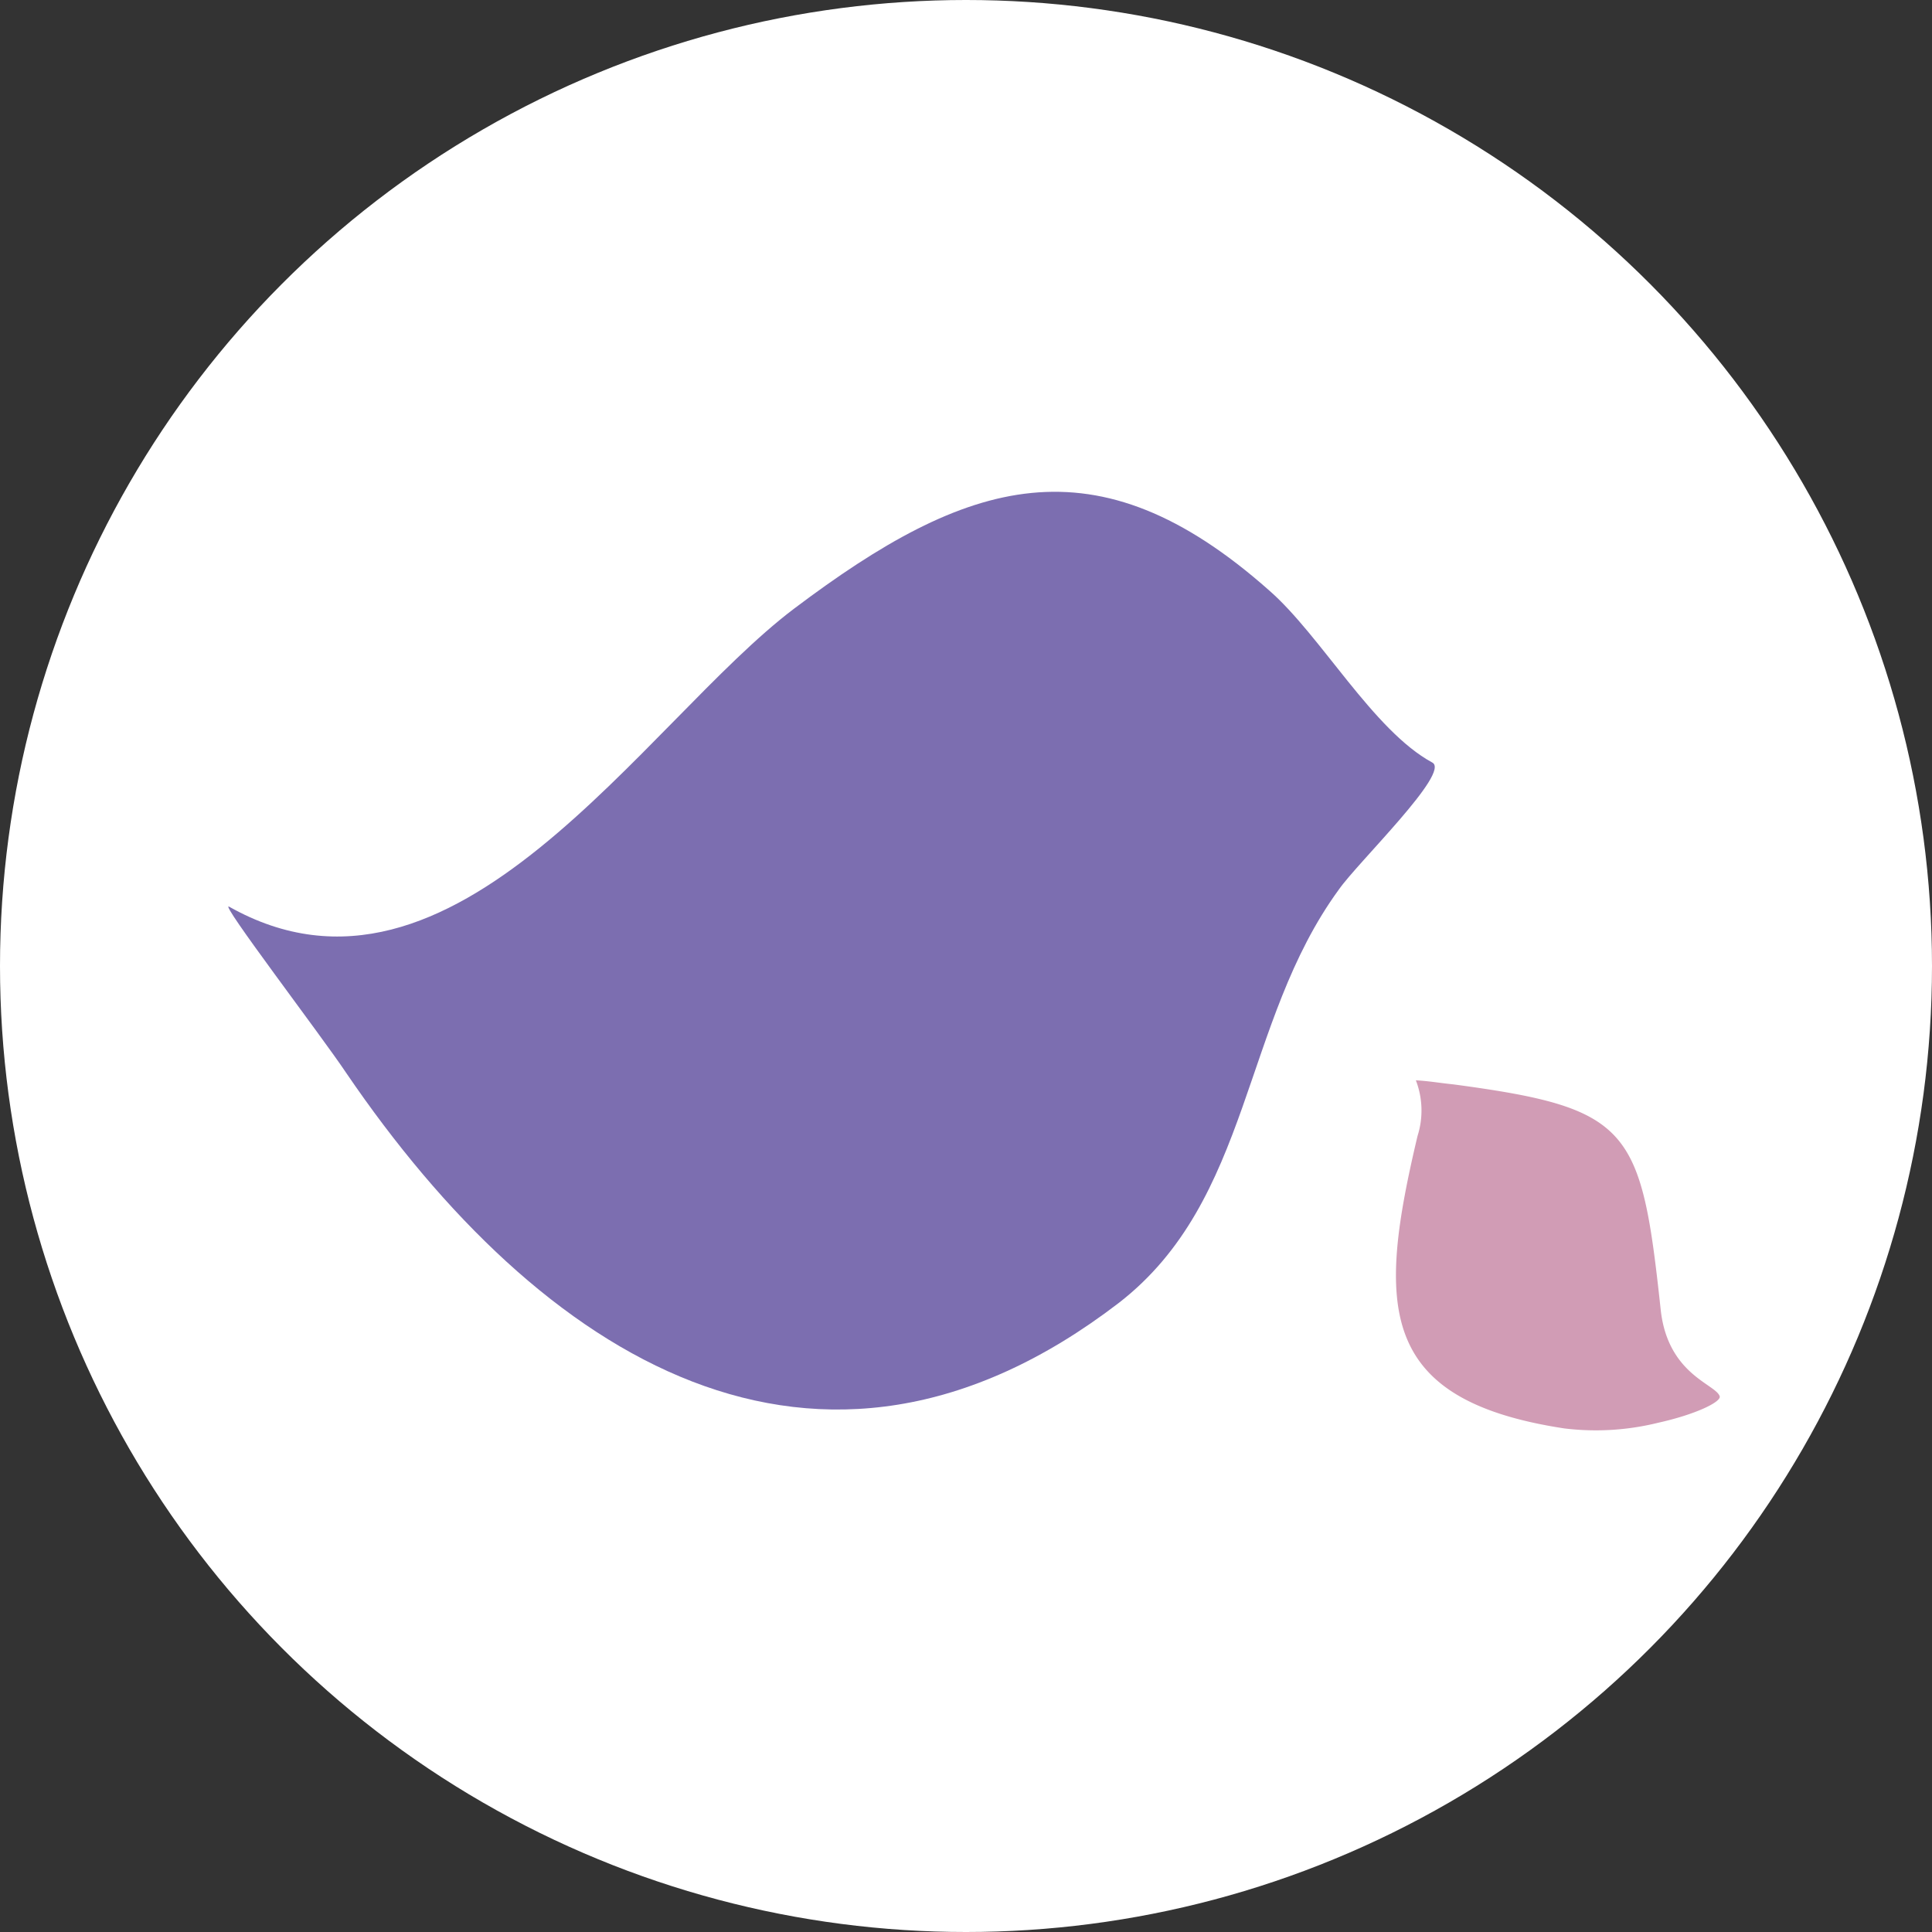 <?xml version="1.0" encoding="utf-8"?>
<svg xmlns="http://www.w3.org/2000/svg" viewBox="-1103 2961 110 110">
  <rect x="-1103" y="2961" width="110" height="110" fill="#333333" stroke="none"/>
  <defs>
    <style>
      .cls-1 {
        fill: #fff;
      }

      .cls-2 {
        fill: #d19cb5;
      }

      .cls-2, .cls-3 {
        fill-rule: evenodd;
      }

      .cls-3 {
        fill: #7c6eb0;
      }
    </style>
  </defs>
  <g data-name="Gruppe 979" id="Gruppe_979" transform="translate(-1204 1961)">
    <circle class="cls-1" cx="55" cy="55" data-name="Ellipse 26" id="Ellipse_26" r="55" transform="translate(101 1000)"/>
    <g data-name="Gruppe 629" id="Gruppe_629" transform="translate(114 1028)">
      <path class="cls-2" d="M152.042,91.719c-10.679-1.632-10.632-6.995-8.347-16.648A4.778,4.778,0,0,0,143.6,71.9c.793.047,1.259.14,2.145.233,10.119,1.352,10.679,2.472,11.8,12.871.42,3.684,3.171,4.2,3.358,4.9.047.326-1.4,1.026-3.5,1.492A14.761,14.761,0,0,1,152.042,91.719Z" data-name="Pfad 641" id="Pfad_641" transform="translate(-75.987 -38.392)"/>
      <path class="cls-3" d="M6.618,33.133c-1.4-2.1-7.275-9.793-6.668-9.466C12.774,30.895,23.593,13.128,32.126,6.693,41.966-.722,49.287-3.1,59.173,5.667c2.938,2.565,5.922,7.974,9.28,9.793,1.073.56-4.244,5.689-5.316,7.228-5.549,7.6-4.943,17.674-12.544,23.549C33.432,59.387,17.67,49.361,6.618,33.133Z" data-name="Pfad 642" id="Pfad_642" transform="translate(0.094 -0.045)"/>
    </g>
  </g>
</svg>